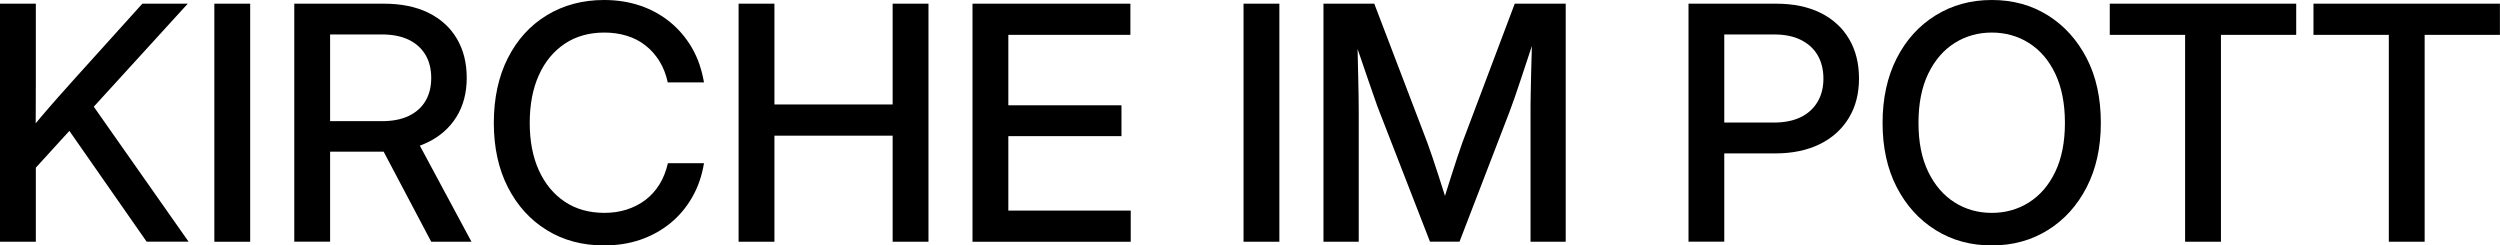 <?xml version="1.0" encoding="UTF-8"?>
<svg xmlns="http://www.w3.org/2000/svg" id="Ebene_2" data-name="Ebene 2" viewBox="0 0 305.58 30">
  <defs>
    <style>
      .cls-1 {
        isolation: isolate;
      }
    </style>
  </defs>
  <g id="Ebene_1-2" data-name="Ebene 1">
    <g id="Kirche_im_Pott" data-name="Kirche im Pott" class="cls-1">
      <g class="cls-1">
        <path d="M0,29.55V.45h4.38v9.41l-.02,6.58.02,2.11v11H0ZM3.07,21.93v-5.29c.66-.82,1.33-1.62,1.99-2.4s1.34-1.56,2.02-2.33,1.38-1.55,2.08-2.33L17.4.45h5.55l-12.38,13.57-.27-.02-7.23,7.93ZM17.93,29.55L7.93,15.21l2.68-3.38,12.44,17.71h-5.12Z"></path>
        <path d="M30.58.45v29.1h-4.38V.45h4.38Z"></path>
        <path d="M35.97,29.55V.45h10.94c2.12,0,3.94.37,5.45,1.11,1.51.74,2.67,1.8,3.48,3.16.81,1.37,1.21,2.97,1.21,4.8s-.42,3.43-1.27,4.79c-.85,1.35-2.04,2.4-3.59,3.13-1.55.74-3.39,1.1-5.51,1.1h-8.18v-3.73h8.18c1.29,0,2.38-.21,3.28-.64s1.58-1.04,2.05-1.83.7-1.73.7-2.82-.24-2.04-.71-2.83c-.48-.79-1.16-1.41-2.06-1.84s-2-.64-3.3-.64h-6.29v25.33h-4.38ZM52.71,29.55l-6.93-13.12h4.8l7.05,13.12h-4.92Z"></path>
        <path d="M73.84,30c-2.64,0-4.98-.62-7-1.87-2.02-1.24-3.61-2.99-4.76-5.24-1.15-2.25-1.72-4.88-1.72-7.87s.57-5.66,1.71-7.91c1.14-2.25,2.72-4,4.76-5.24s4.37-1.87,7.01-1.87c1.58,0,3.05.23,4.41.69s2.59,1.14,3.67,2.02c1.08.89,1.97,1.95,2.68,3.18s1.18,2.63,1.45,4.18h-4.43c-.21-.98-.55-1.84-1.02-2.6s-1.04-1.4-1.71-1.92c-.67-.53-1.43-.92-2.29-1.18-.85-.26-1.76-.39-2.72-.39-1.86,0-3.48.45-4.84,1.36s-2.43,2.18-3.17,3.84c-.75,1.65-1.12,3.6-1.12,5.84s.37,4.16,1.12,5.81c.75,1.65,1.81,2.92,3.17,3.83s2.98,1.36,4.84,1.36c.96,0,1.87-.13,2.71-.4.85-.27,1.61-.66,2.29-1.17.68-.51,1.25-1.15,1.72-1.9s.81-1.62,1.04-2.6h4.41c-.25,1.52-.72,2.9-1.43,4.14s-1.59,2.3-2.67,3.18-2.3,1.56-3.67,2.03c-1.37.47-2.85.7-4.44.7Z"></path>
        <path d="M90.28,29.55V.45h4.38v12.32h14.45V.45h4.38v29.1h-4.38v-12.97h-14.45v12.97h-4.38Z"></path>
        <path d="M118.87,29.55V.45h19.3v3.81h-14.92v8.61h13.83v3.77h-13.83v9.1h14.96v3.81h-19.34Z"></path>
        <path d="M156.38.45v29.1h-4.38V.45h4.38Z"></path>
        <path d="M161.77,29.55V.45h6.21l6.48,16.97c.18.48.39,1.08.63,1.8.24.72.49,1.47.75,2.27.26.79.5,1.56.73,2.29.23.73.41,1.34.56,1.84h-1.02c.14-.5.33-1.1.56-1.83.23-.72.47-1.48.72-2.28s.5-1.55.74-2.28c.24-.72.45-1.33.62-1.81L185.15.45h6.23v29.1h-4.3v-15.82c0-.62,0-1.33.02-2.12.01-.79.03-1.61.05-2.48s.04-1.74.07-2.62c.03-.88.04-1.73.04-2.55h.53c-.31.95-.62,1.9-.94,2.85s-.61,1.86-.9,2.72c-.29.87-.55,1.66-.8,2.37-.25.72-.47,1.32-.66,1.82l-6.09,15.82h-3.61l-6.15-15.82c-.2-.5-.42-1.1-.66-1.81-.25-.71-.52-1.5-.82-2.36-.3-.87-.61-1.77-.93-2.72-.32-.95-.65-1.91-.99-2.87h.66c.01.81.03,1.65.05,2.52s.04,1.74.06,2.61.04,1.7.05,2.49c.01.79.02,1.51.02,2.15v15.82h-4.3Z"></path>
        <path d="M206.39,29.55V.45h10.7c2.12,0,3.94.38,5.45,1.13s2.67,1.82,3.48,3.19,1.21,2.99,1.21,4.83-.41,3.44-1.24,4.81-2,2.44-3.54,3.2-3.35,1.14-5.46,1.14h-8.11v-3.77h7.95c1.29,0,2.38-.22,3.28-.66s1.58-1.07,2.06-1.88.71-1.76.71-2.84-.24-2.06-.71-2.86-1.16-1.42-2.06-1.87-2-.66-3.3-.66h-6.05v25.33h-4.38Z"></path>
        <path d="M243.46,30c-2.57,0-4.85-.62-6.87-1.88s-3.59-3-4.75-5.24-1.73-4.87-1.73-7.86.58-5.65,1.73-7.9,2.73-3.99,4.75-5.24,4.3-1.88,6.87-1.88,4.85.62,6.86,1.88c2,1.25,3.58,3,4.74,5.24s1.73,4.88,1.73,7.9-.58,5.62-1.73,7.86-2.73,3.99-4.74,5.24c-2.01,1.25-4.29,1.88-6.86,1.88ZM243.46,26.02c1.67,0,3.18-.42,4.53-1.27,1.35-.85,2.43-2.09,3.22-3.73.79-1.64,1.19-3.64,1.19-6s-.4-4.38-1.19-6.03c-.79-1.65-1.87-2.89-3.22-3.74-1.35-.85-2.87-1.27-4.53-1.27s-3.18.42-4.53,1.27c-1.35.85-2.43,2.09-3.23,3.74s-1.2,3.66-1.2,6.03.4,4.36,1.2,6,1.88,2.88,3.23,3.73c1.35.85,2.86,1.27,4.53,1.27Z"></path>
        <path d="M257.88,4.26V.45h22.79v3.81h-9.2v25.29h-4.38V4.26h-9.22Z"></path>
        <path d="M282.78,4.26V.45h22.79v3.81h-9.2v25.29h-4.38V4.26h-9.22Z"></path>
      </g>
    </g>
  </g>
</svg>
